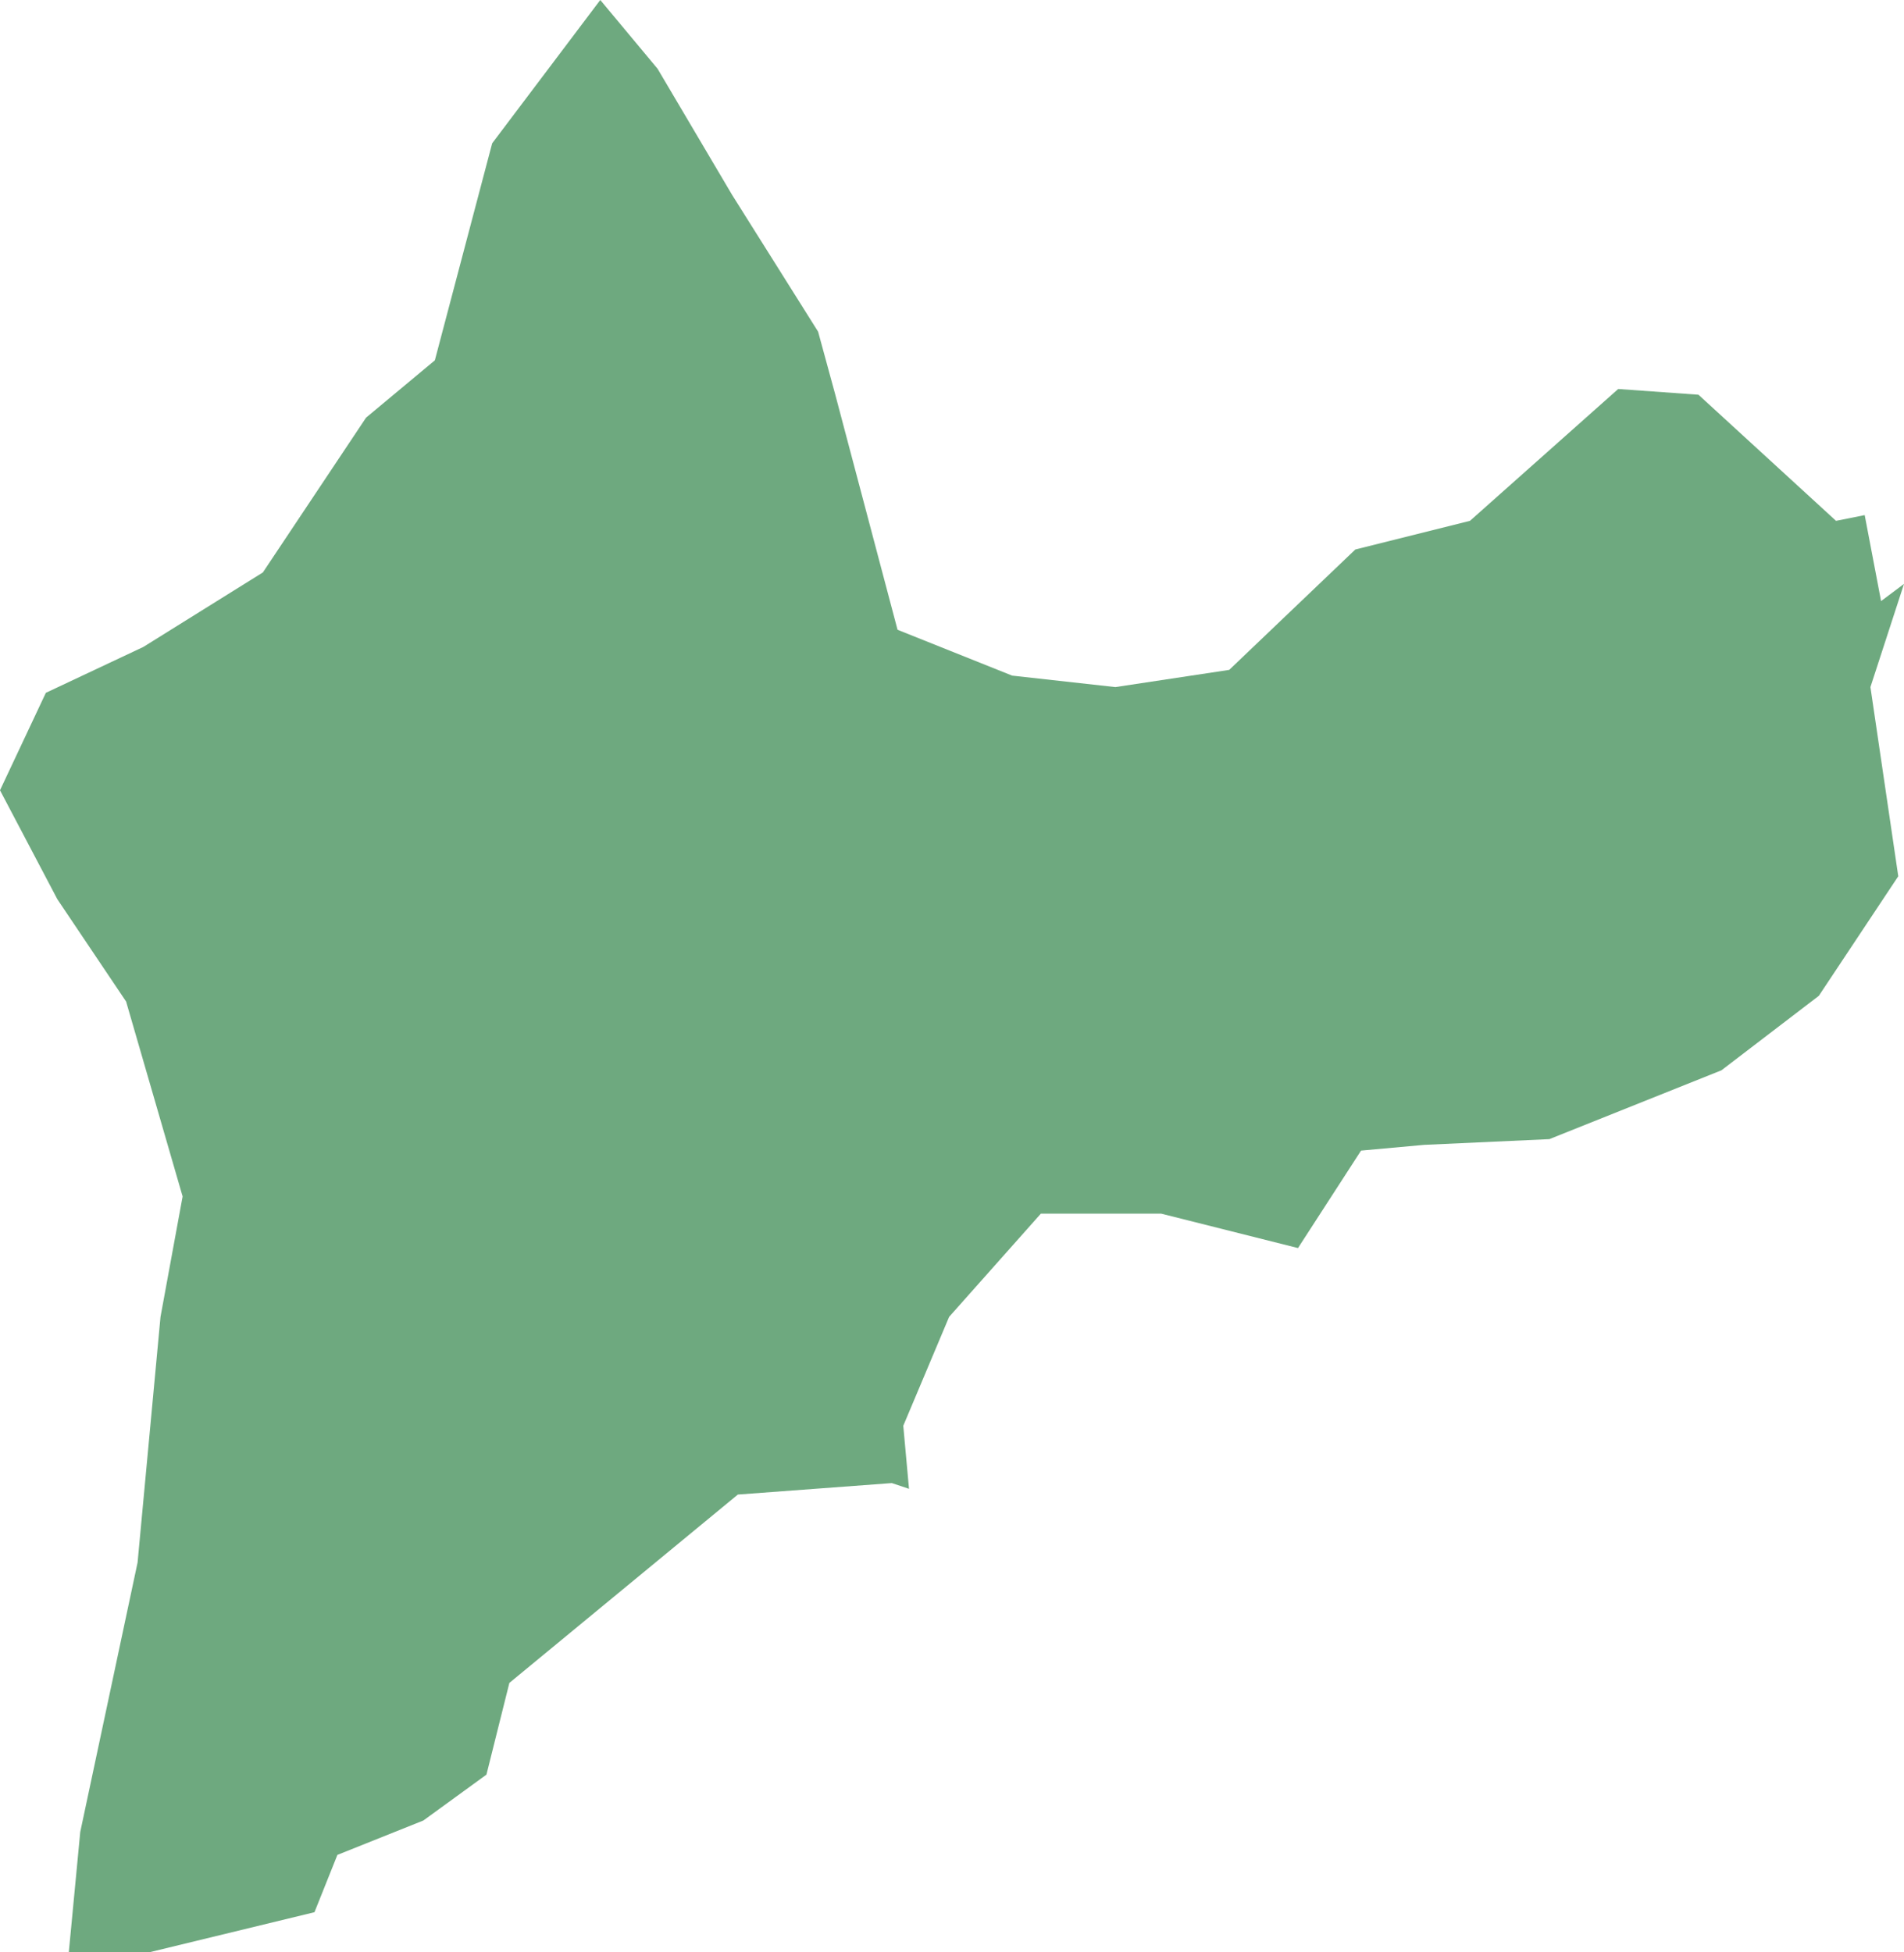 <?xml version="1.0" encoding="UTF-8"?>
<!DOCTYPE svg PUBLIC "-//W3C//DTD SVG 1.1//EN" "http://www.w3.org/Graphics/SVG/1.1/DTD/svg11.dtd">
<!-- Creator: CorelDRAW X8 -->
<svg xmlns="http://www.w3.org/2000/svg" xml:space="preserve" width="100%" height="100%" version="1.1" shape-rendering="geometricPrecision" text-rendering="geometricPrecision" image-rendering="optimizeQuality" fill-rule="evenodd" clip-rule="evenodd"
viewBox="0 0 2325 2384"
 xmlns:xlink="http://www.w3.org/1999/xlink">
 <g id="Layer_x0020_1">
  <g id="Layers">
   <g id="India_Districts_selection">
    <polygon fill="#6EA97F" points="2277,629 2297,734 2325,713 2284,839 2318,1070 2221,1216 2102,1307 1892,1391 1739,1398 1662,1405 1585,1524 1418,1482 1271,1482 1159,1608 1103,1741 1110,1818 1089,1811 901,1825 622,2055 594,2167 517,2223 412,2265 384,2335 182,2384 84,2384 98,2237 168,1908 196,1608 223,1461 154,1223 70,1098 0,965 56,846 175,790 321,699 447,510 531,440 601,175 733,0 803,84 894,238 999,405 1020,482 1096,769 1236,825 1362,839 1501,818 1655,671 1795,636 1976,475 2074,482 2242,636 "/>
   </g>
  </g>
 </g>
</svg>
